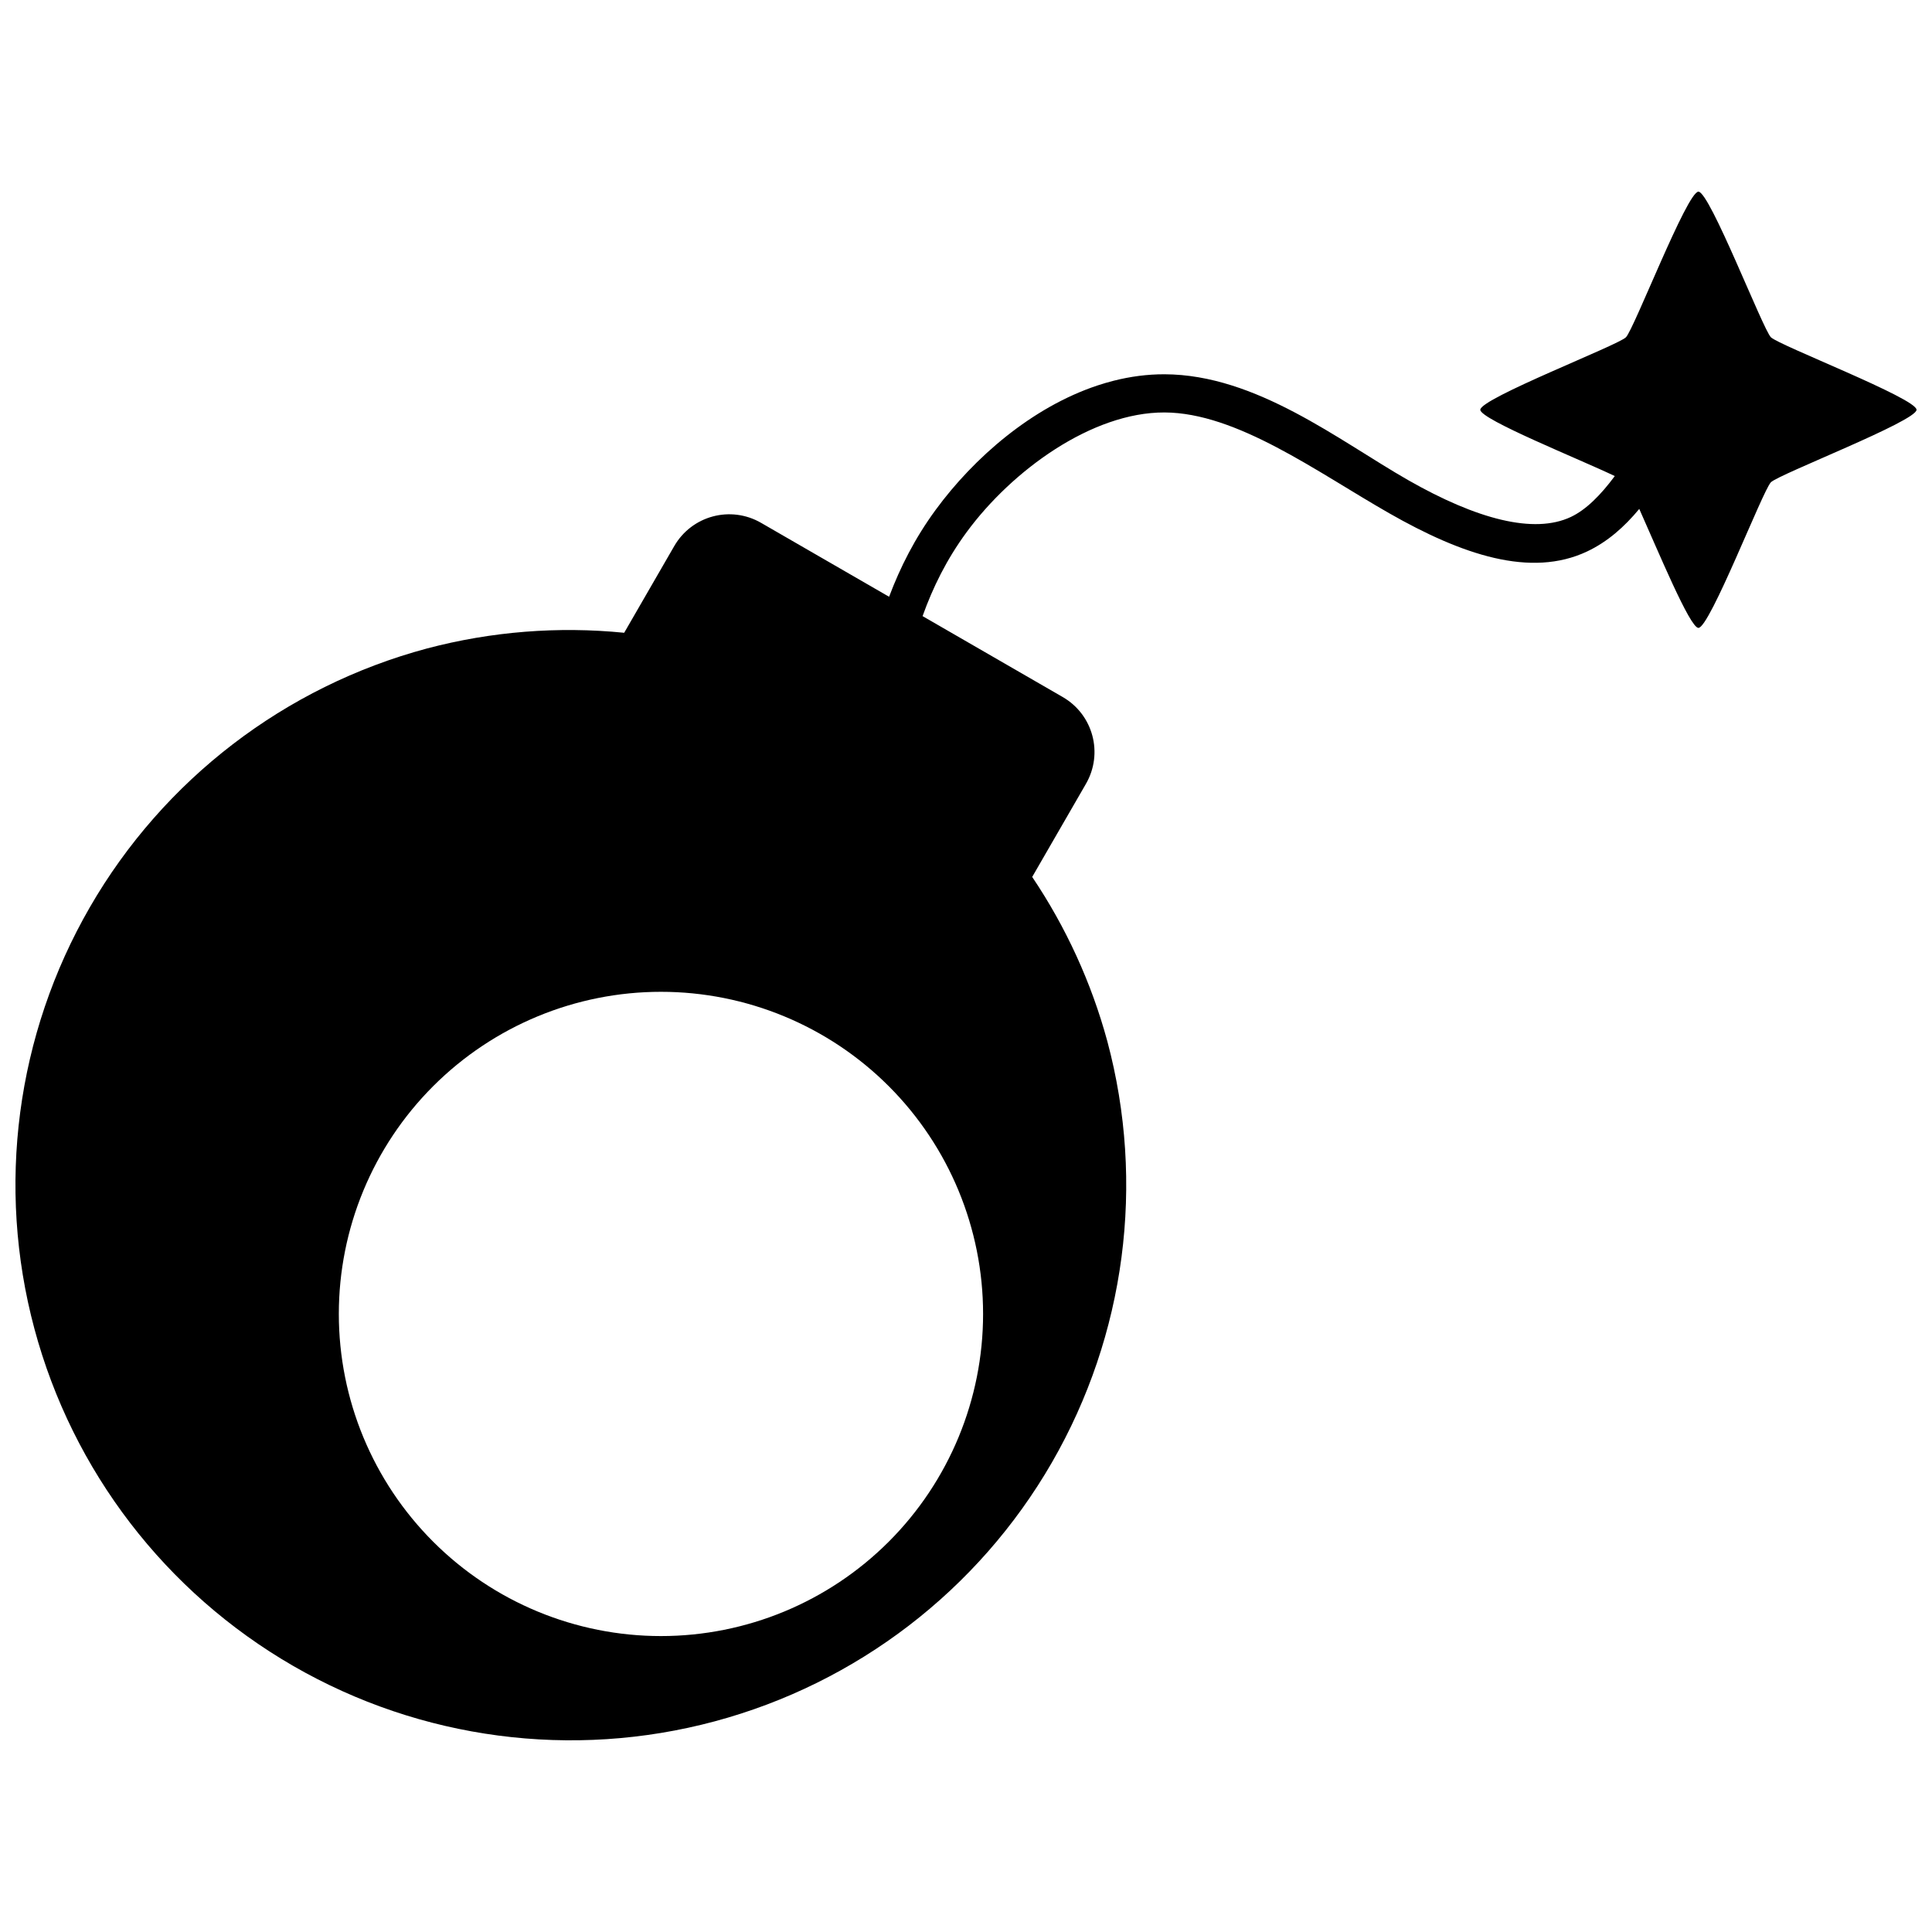 <?xml version="1.0" encoding="UTF-8"?>
<!-- Uploaded to: ICON Repo, www.iconrepo.com, Generator: ICON Repo Mixer Tools -->
<svg width="800px" height="800px" version="1.1" viewBox="144 144 512 512" xmlns="http://www.w3.org/2000/svg">
 <defs>
  <clipPath id="a">
   <path d="m148.09 194h503.81v412h-503.81z"/>
  </clipPath>
 </defs>
 <g clip-path="url(#a)">
  <path d="m594.1 194.79c-3.019 0-17.078 36.461-19.211 38.594-2.133 2.133-38.594 16.195-38.594 19.211 0 2.578 26.555 13.195 35.637 17.57-3.754 5.062-7.621 8.934-11.629 10.828-9.742 4.606-24.891 0.66-43.145-9.766-18.273-10.438-40.227-27.969-64.539-28.039-4.559-0.012-9.062 0.59-13.465 1.707-1.465 0.371-2.922 0.797-4.363 1.277-17.305 5.766-32.672 19.09-42.82 32.93-5.547 7.562-9.43 15.289-12.352 23.047l-33.922-19.586c-8.086-4.668-18.355-1.914-23.023 6.168l-13.254 22.953v0.008c-17.52-1.75-35.211-0.344-52.234 4.152-37.703 10.102-69.852 34.77-89.371 68.578-19.52 33.805-24.809 73.98-14.703 111.69 10.102 37.707 34.77 69.852 68.578 89.371 33.805 19.52 73.98 24.809 111.68 14.703 37.707-10.102 69.855-34.77 89.375-68.574 19.516-33.809 24.805-73.984 14.703-111.69-4.215-15.496-10.941-30.199-19.906-43.523l14.238-24.664c4.668-8.086 1.918-18.355-6.168-23.023l-37.121-21.434c2.715-7.59 6.344-14.984 11.633-22.195 12.059-16.441 33.266-31.832 52.461-31.777 19.195 0.059 40.273 15.691 59.555 26.703 19.305 11.023 37.52 17.199 52.48 10.125 5.348-2.527 9.84-6.473 13.801-11.266 5.004 11.18 13.418 31.531 15.676 31.531 3.019 0 17.074-36.461 19.211-38.594 2.133-2.133 38.594-16.195 38.594-19.211 0-3.019-36.461-17.078-38.594-19.211-2.133-2.133-16.191-38.594-19.211-38.594zm-274.94 212.05c22.641 0 44.352 8.996 60.363 25.004 16.008 16.008 25.004 37.723 25.004 60.363s-8.996 44.355-25.004 60.363c-16.008 16.012-37.723 25.004-60.363 25.004s-44.355-8.992-60.363-25.004c-16.012-16.008-25.004-37.723-25.004-60.363s8.992-44.355 25.004-60.363c16.008-16.008 37.723-25.004 60.363-25.004z"/>
 </g>
</svg>